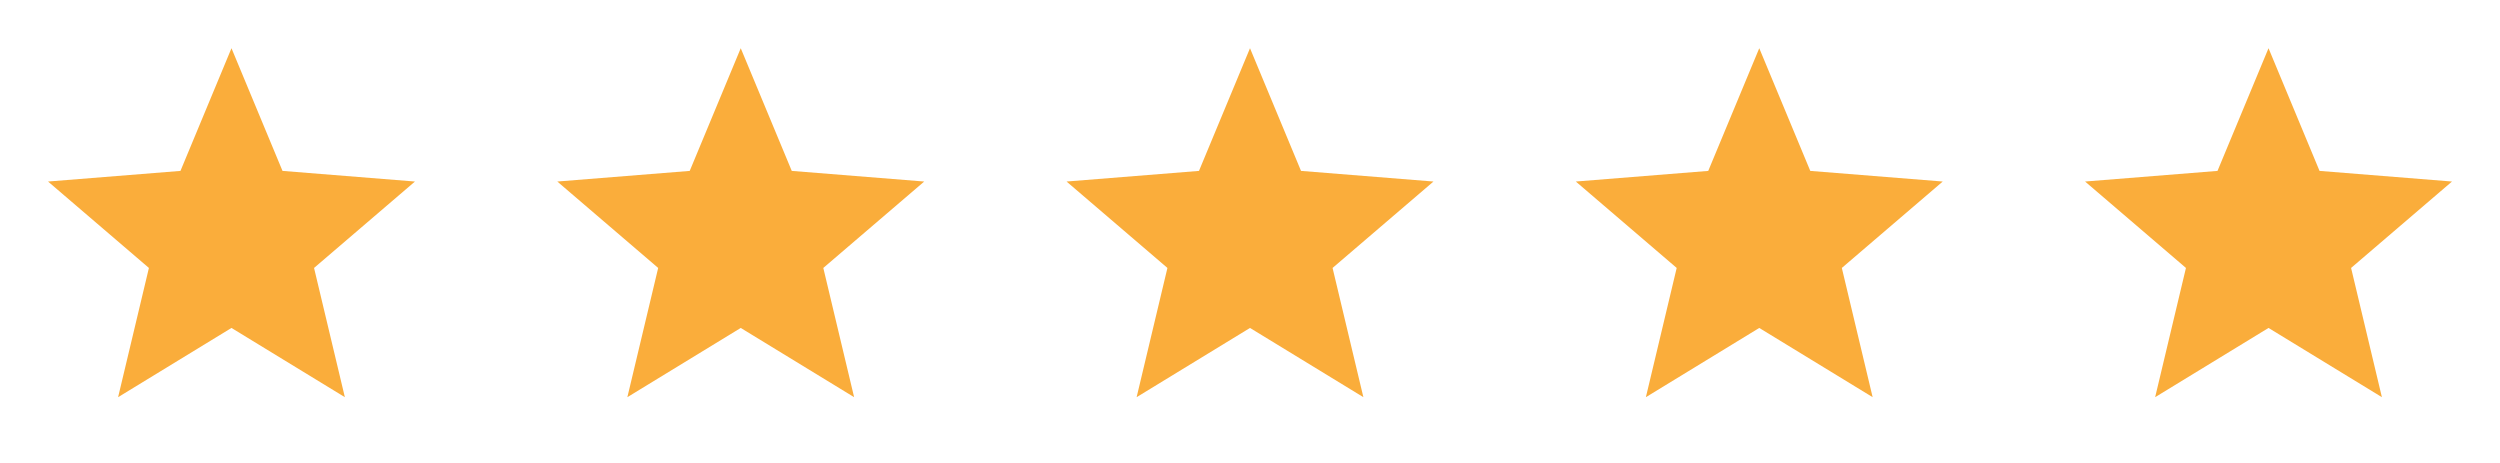 <svg width="108" height="20" viewBox="0 0 108 20" fill="none" xmlns="http://www.w3.org/2000/svg">
<g clip-path="url(#clip0_620_173)">
<path d="M10 14.167L5.102 17.158L6.433 11.575L2.075 7.842L7.796 7.383L10 2.083L12.204 7.383L17.926 7.842L13.567 11.575L14.898 17.158L10 14.167Z" fill="#FAAD3B"/>
</g>
<g clip-path="url(#clip1_620_173)">
<path d="M32 14.167L27.102 17.158L28.433 11.575L24.075 7.842L29.796 7.383L32 2.083L34.204 7.383L39.926 7.842L35.567 11.575L36.898 17.158L32 14.167Z" fill="#FAAD3B"/>
</g>
<g clip-path="url(#clip2_620_173)">
<path d="M54 14.167L49.102 17.158L50.433 11.575L46.075 7.842L51.796 7.383L54 2.083L56.204 7.383L61.926 7.842L57.567 11.575L58.898 17.158L54 14.167Z" fill="#FAAD3B"/>
</g>
<g clip-path="url(#clip3_620_173)">
<path d="M76 14.167L71.102 17.158L72.433 11.575L68.075 7.842L73.796 7.383L76 2.083L78.204 7.383L83.926 7.842L79.567 11.575L80.898 17.158L76 14.167Z" fill="#FAAD3B"/>
</g>
<g clip-path="url(#clip4_620_173)">
<path d="M98 14.167L93.102 17.158L94.433 11.575L90.075 7.842L95.796 7.383L98 2.083L100.204 7.383L105.926 7.842L101.567 11.575L102.898 17.158L98 14.167Z" fill="#FAAD3B"/>
</g>
<defs>
<clipPath id="clip0_620_173">
<rect width="20" height="20" fill="white"/>
</clipPath>
<clipPath id="clip1_620_173">
<rect width="20" height="20" fill="white" transform="translate(22)"/>
</clipPath>
<clipPath id="clip2_620_173">
<rect width="20" height="20" fill="white" transform="translate(44)"/>
</clipPath>
<clipPath id="clip3_620_173">
<rect width="20" height="20" fill="white" transform="translate(66)"/>
</clipPath>
<clipPath id="clip4_620_173">
<rect width="20" height="20" fill="white" transform="translate(88)"/>
</clipPath>
</defs>
</svg>
